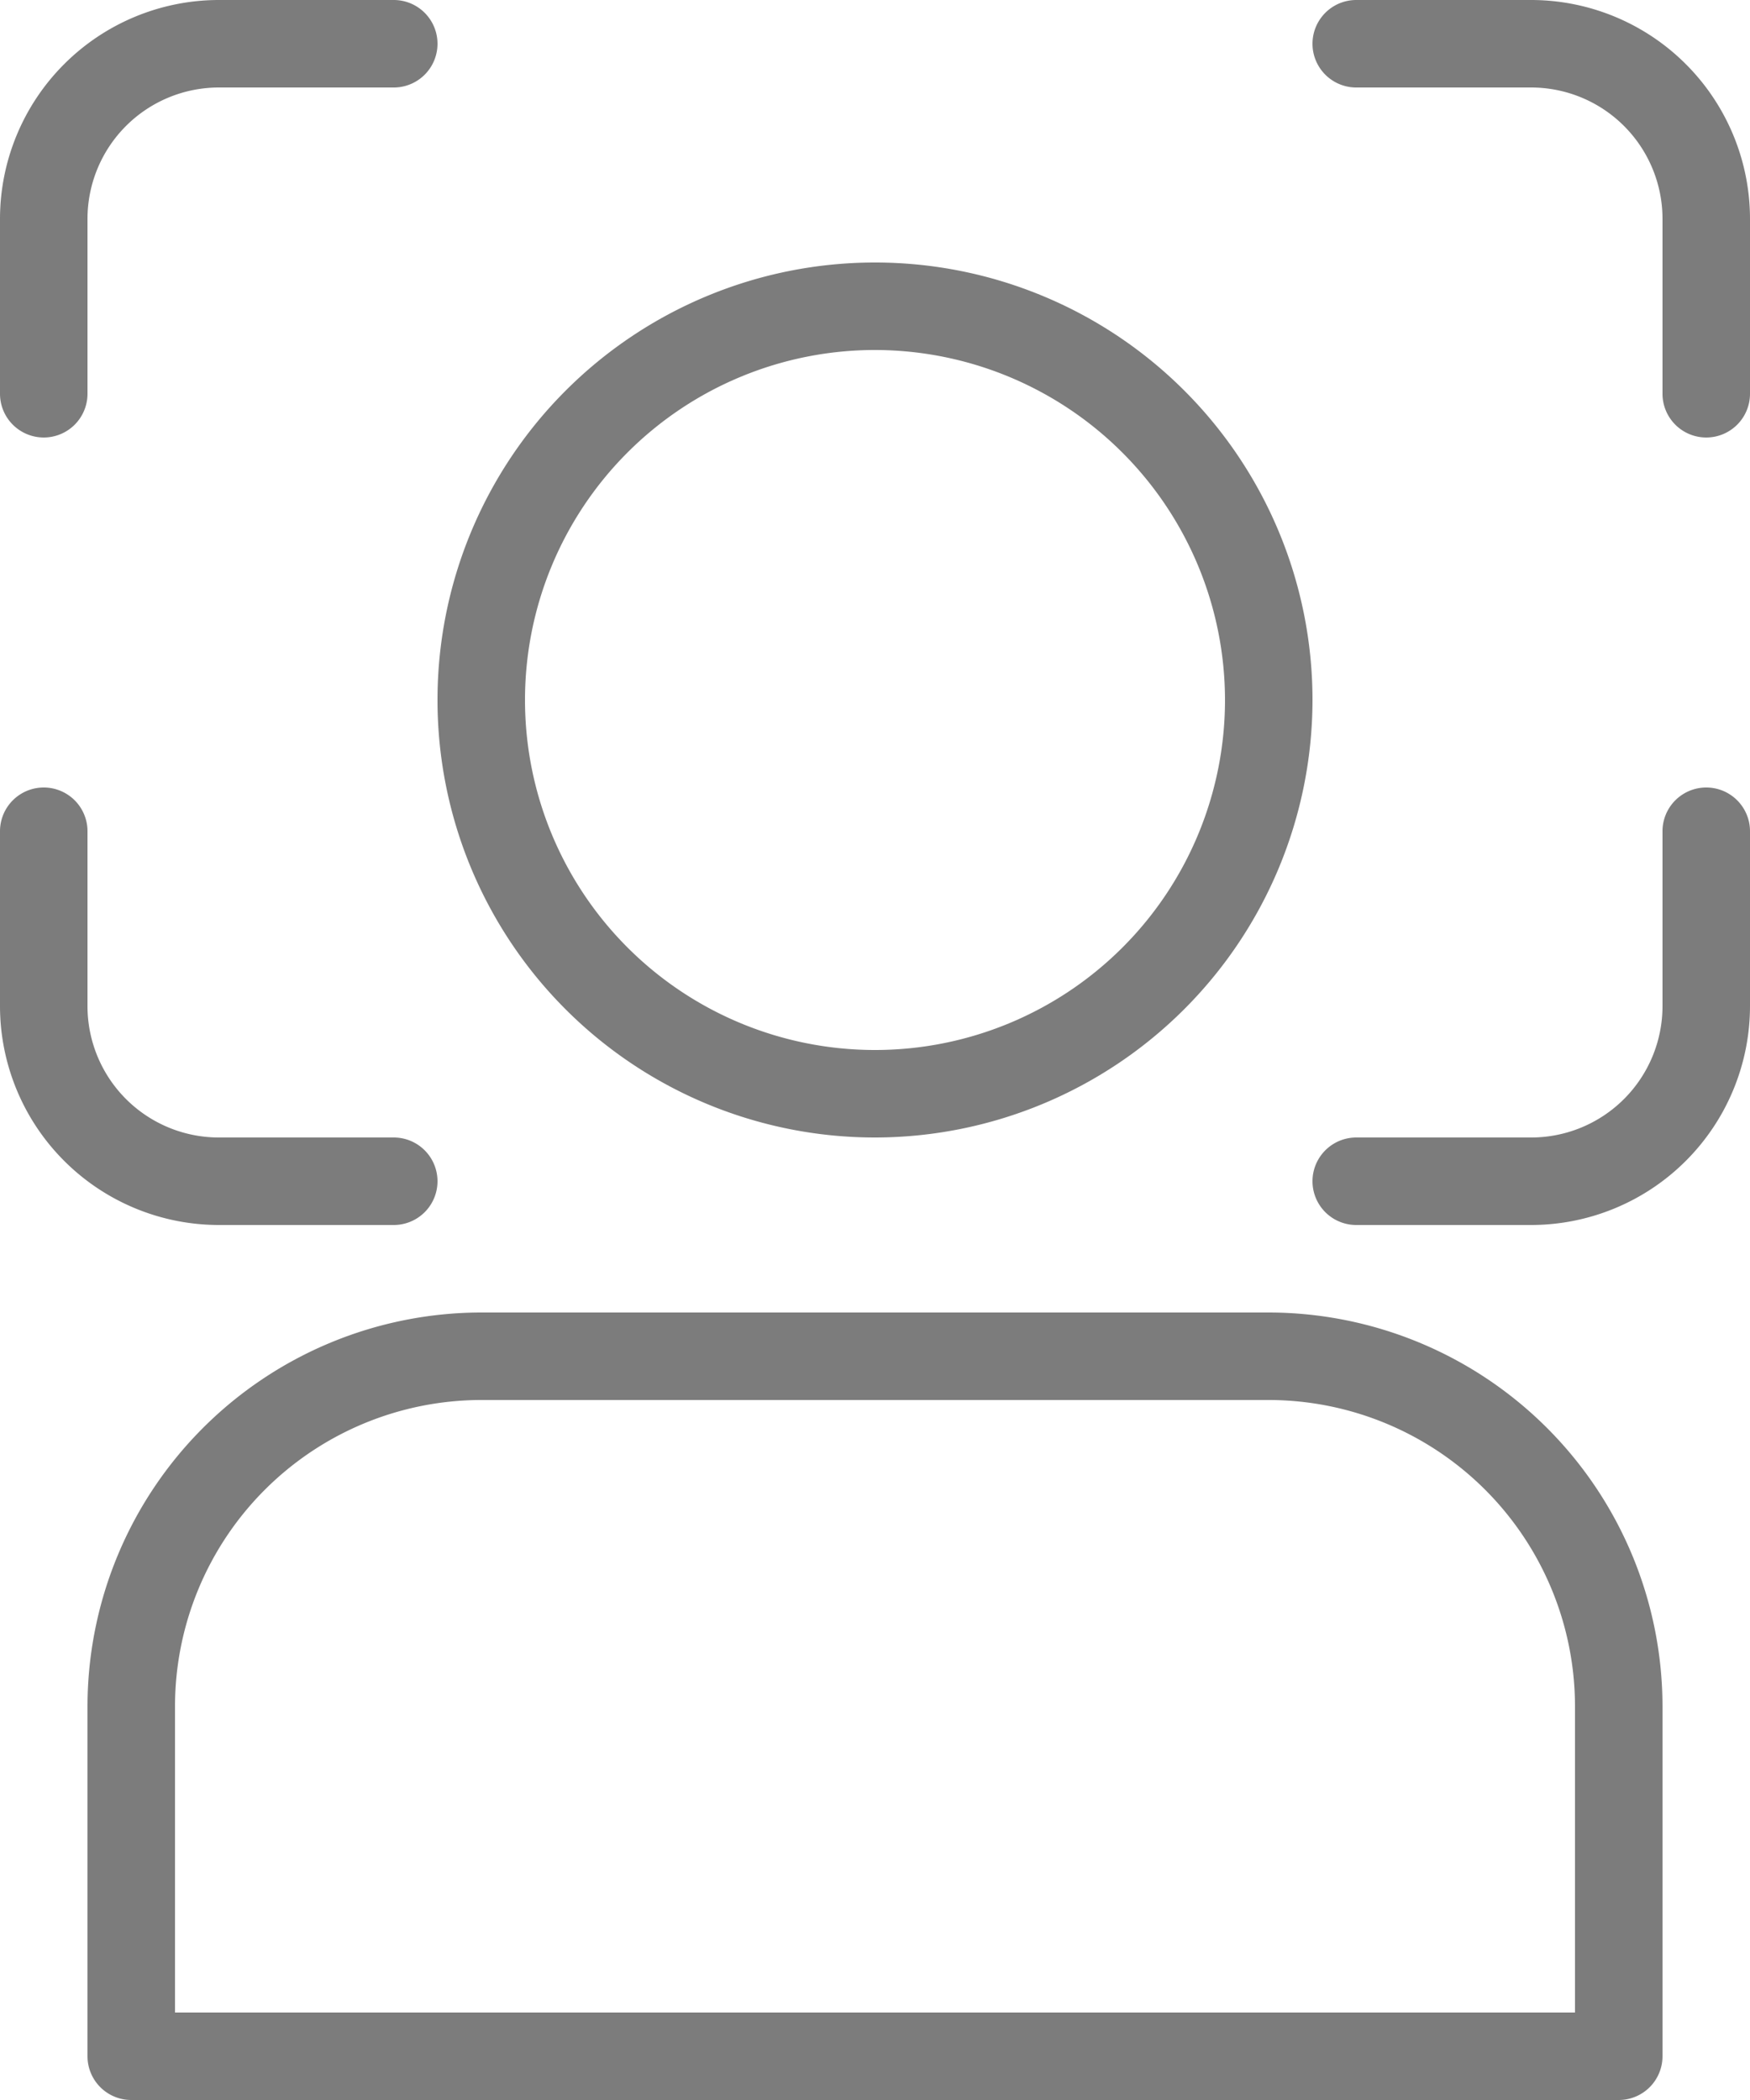 <svg xmlns="http://www.w3.org/2000/svg" width="25" height="30" viewBox="0 0 25 30">
  <g id="face" transform="translate(-2)">
    <g id="Group_3274" data-name="Group 3274" transform="translate(8.25 3.75)">
      <path id="Path_9566" data-name="Path 9566" d="M13.25,15.5A6.25,6.25,0,1,1,19.5,9.25,6.257,6.257,0,0,1,13.25,15.5Zm0-11.25a5,5,0,1,0,5,5A5.005,5.005,0,0,0,13.25,4.25Z" transform="translate(-7 -3)" fill="#7c7c7c"/>
    </g>
    <g id="Group_3275" data-name="Group 3275" transform="translate(3.25 18.75)">
      <path id="Path_9567" data-name="Path 9567" d="M24.875,26.25H3.625A.625.625,0,0,1,3,25.625v-5A5.632,5.632,0,0,1,8.625,15h11.25A5.632,5.632,0,0,1,25.5,20.625v5A.625.625,0,0,1,24.875,26.25ZM4.25,25h20V20.625a4.38,4.38,0,0,0-4.375-4.375H8.625A4.38,4.38,0,0,0,4.25,20.625Z" transform="translate(-3 -15)" fill="#7c7c7c"/>
    </g>
    <g id="Group_3276" data-name="Group 3276" transform="translate(2)">
      <path id="Path_9568" data-name="Path 9568" d="M2.625,6.25A.625.625,0,0,1,2,5.625v-2.5A3.129,3.129,0,0,1,5.125,0h2.5a.625.625,0,0,1,0,1.25h-2.5A1.877,1.877,0,0,0,3.25,3.125v2.5A.625.625,0,0,1,2.625,6.25Z" transform="translate(-2)" fill="#7c7c7c"/>
    </g>
    <g id="Group_3277" data-name="Group 3277" transform="translate(2 11.25)">
      <path id="Path_9569" data-name="Path 9569" d="M7.625,15.25h-2.5A3.129,3.129,0,0,1,2,12.125v-2.5a.625.625,0,0,1,1.25,0v2.5A1.877,1.877,0,0,0,5.125,14h2.5a.625.625,0,0,1,0,1.25Z" transform="translate(-2 -9)" fill="#7c7c7c"/>
    </g>
    <g id="Group_3278" data-name="Group 3278" transform="translate(20.75)">
      <path id="Path_9570" data-name="Path 9570" d="M22.625,6.25A.625.625,0,0,1,22,5.625v-2.5A1.877,1.877,0,0,0,20.125,1.25h-2.5a.625.625,0,0,1,0-1.25h2.5A3.129,3.129,0,0,1,23.25,3.125v2.5A.625.625,0,0,1,22.625,6.25Z" transform="translate(-17)" fill="#7c7c7c"/>
    </g>
    <g id="Group_3279" data-name="Group 3279" transform="translate(20.75 11.25)">
      <path id="Path_9571" data-name="Path 9571" d="M20.125,15.25h-2.5a.625.625,0,0,1,0-1.25h2.5A1.877,1.877,0,0,0,22,12.125v-2.5a.625.625,0,0,1,1.25,0v2.5A3.129,3.129,0,0,1,20.125,15.25Z" transform="translate(-17 -9)" fill="#7c7c7c"/>
    </g>
  </g>
</svg>
